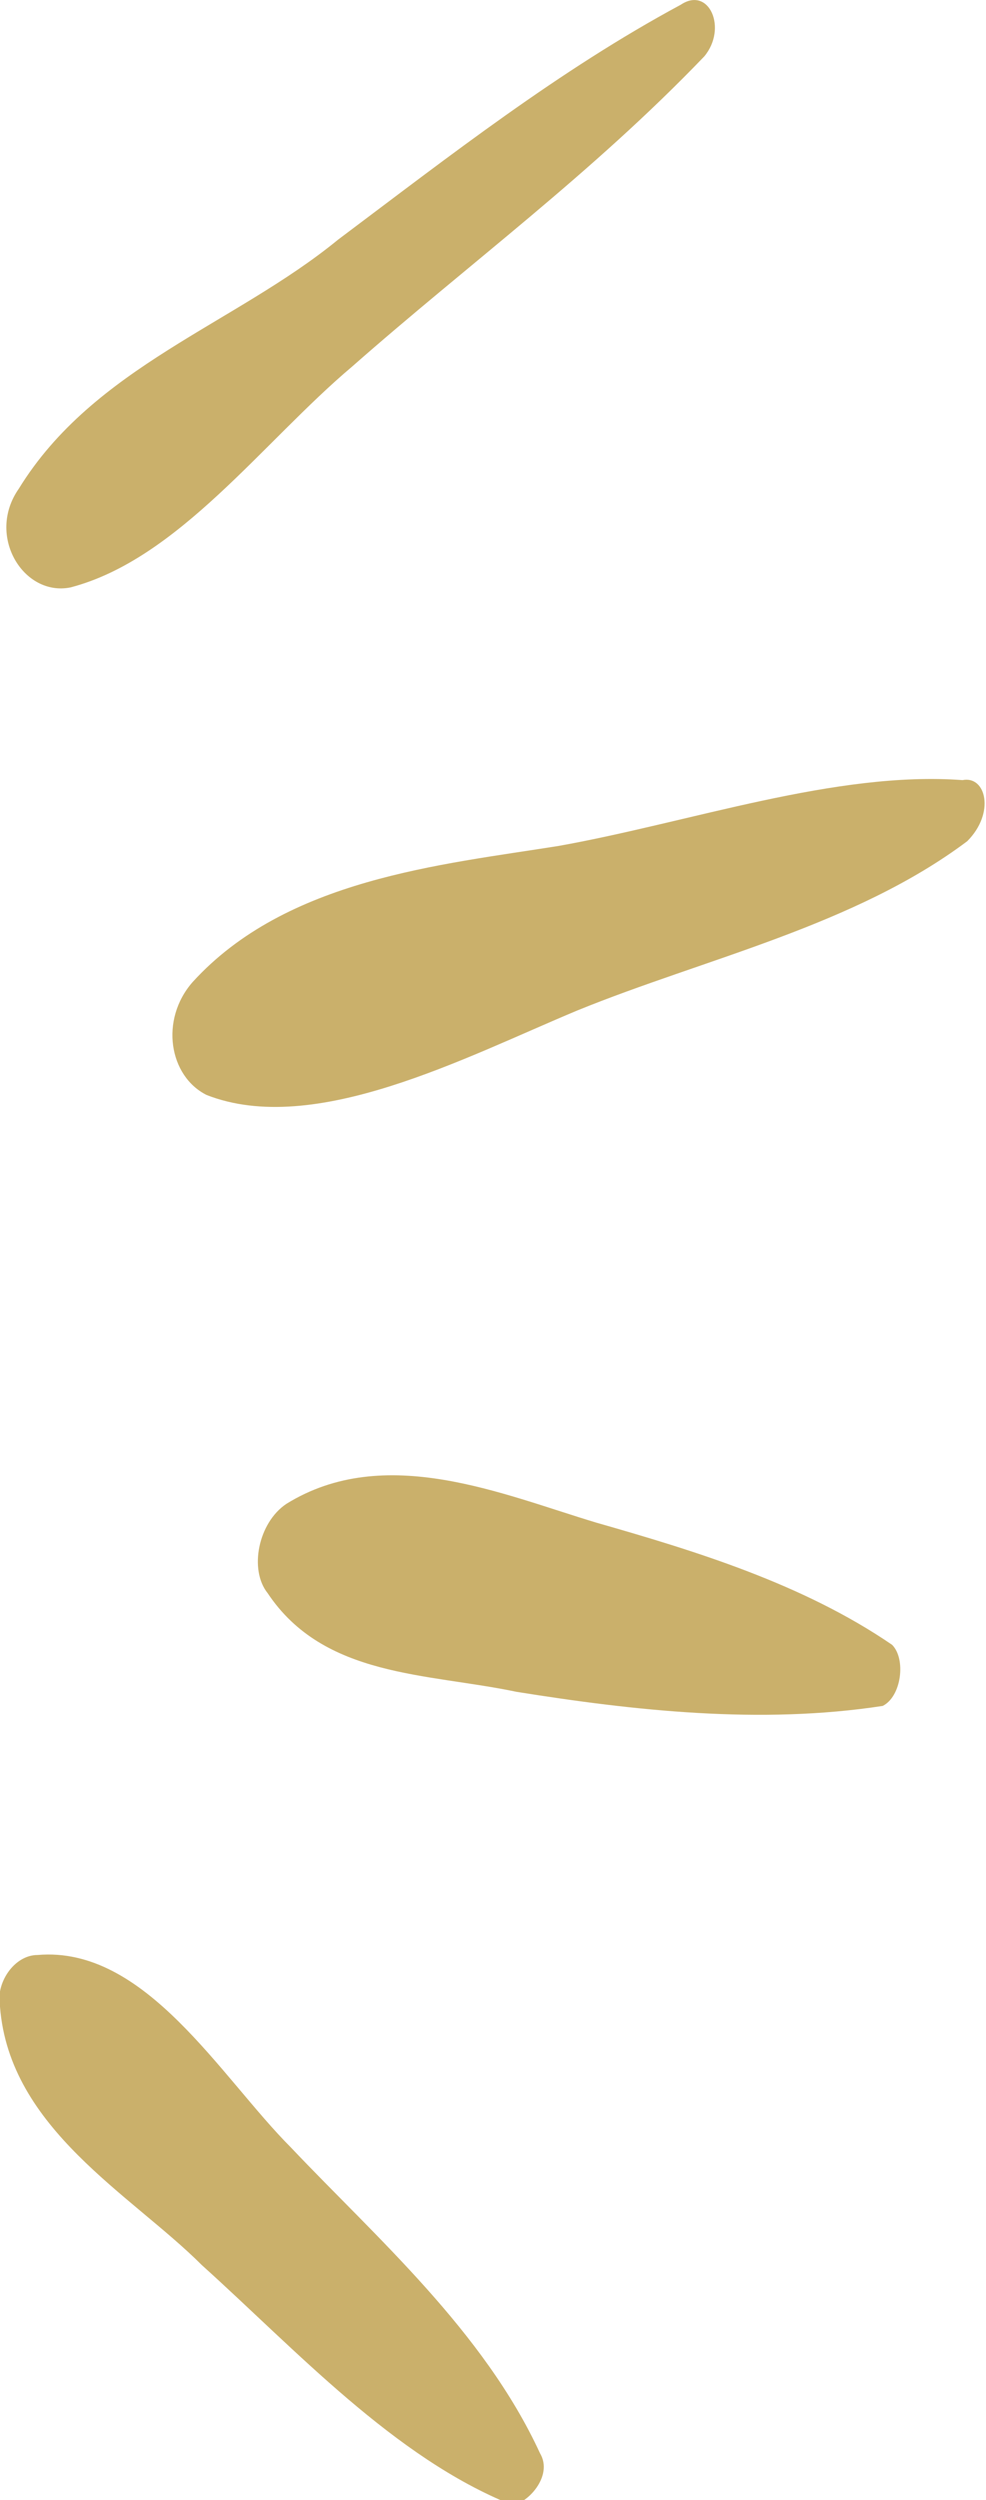 <?xml version="1.0" encoding="utf-8"?>
<!-- Generator: Adobe Illustrator 27.2.0, SVG Export Plug-In . SVG Version: 6.00 Build 0)  -->
<svg version="1.1" id="Layer_1" xmlns="http://www.w3.org/2000/svg" xmlns:xlink="http://www.w3.org/1999/xlink" x="0px" y="0px"
	 viewBox="0 0 21 53.2" style="enable-background:new 0 0 21 53.2;" xml:space="preserve">
<style type="text/css">
	.st0{fill:#CAB06B;}
</style>
<g>
	<path class="st0" d="M11.5,52.2c-1.2-2.6-3.5-4.6-5.3-6.5c-1.5-1.5-3.1-4.3-5.4-4.1c-0.5,0-0.9,0.6-0.8,1.1c0.2,2.6,2.8,4,4.3,5.5
		c2,1.8,4.1,4.1,6.6,5.1C11.2,53.3,11.8,52.7,11.5,52.2L11.5,52.2z"/>
	<path class="st0" d="M19,35c-1.9-1.3-4.2-2-6.3-2.6c-2-0.6-4.5-1.7-6.6-0.4c-0.6,0.4-0.8,1.4-0.4,1.9c1.2,1.8,3.4,1.7,5.3,2.1
		c2.5,0.4,5.2,0.7,7.8,0.3C19.2,36.1,19.3,35.3,19,35L19,35z"/>
	<path class="st0" d="M20.5,16.6c-2.7-0.2-5.8,0.9-8.6,1.4c-2.5,0.4-5.8,0.7-7.8,2.9c-0.7,0.8-0.5,2,0.3,2.4
		c2.3,0.9,5.5-0.8,7.9-1.8c2.7-1.1,5.9-1.8,8.3-3.6C21.2,17.3,21,16.5,20.5,16.6L20.5,16.6z"/>
	<path class="st0" d="M14.5,0.1c-2.6,1.4-4.9,3.2-7.3,5C5,6.9,2,7.8,0.4,10.4c-0.7,1,0.1,2.3,1.1,2.1c2.3-0.6,4.1-3.1,6-4.7
		C10,5.6,12.6,3.7,15,1.2C15.5,0.6,15.1-0.3,14.5,0.1L14.5,0.1z"/>
</g>
</svg>
